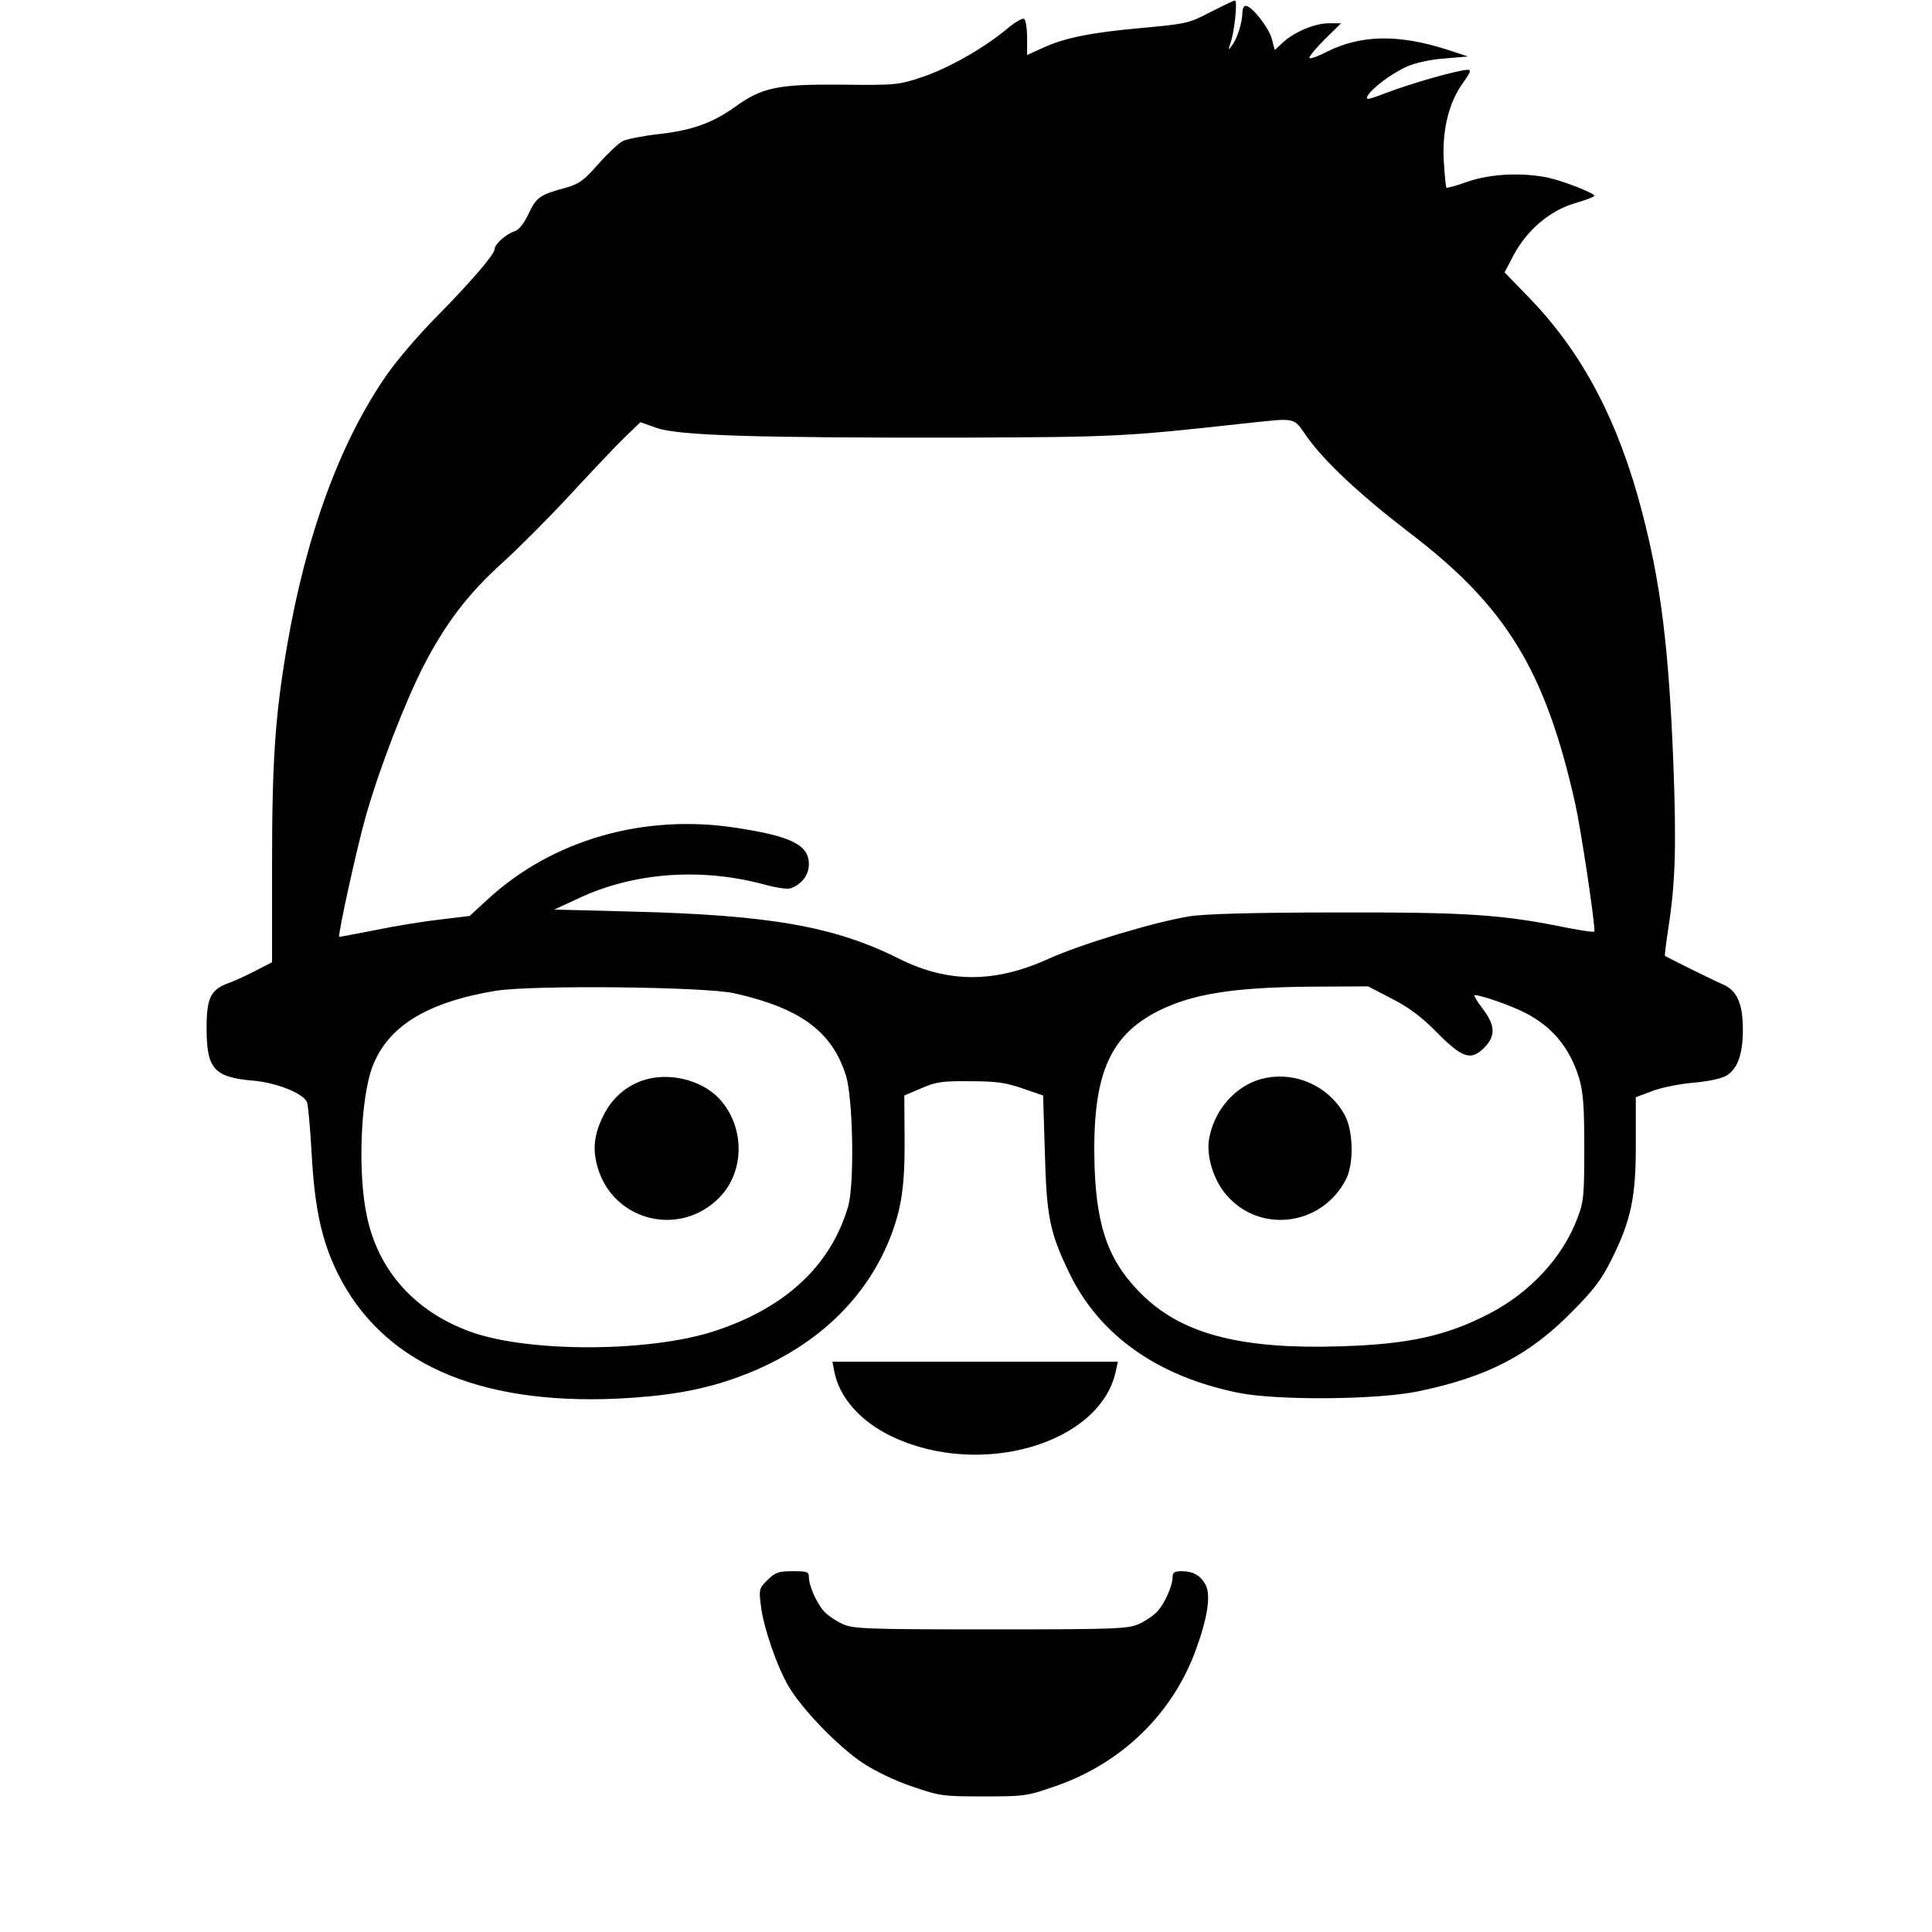 <?xml version="1.0" standalone="no"?>
<!DOCTYPE svg PUBLIC "-//W3C//DTD SVG 20010904//EN"
 "http://www.w3.org/TR/2001/REC-SVG-20010904/DTD/svg10.dtd">
<svg version="1.0" xmlns="http://www.w3.org/2000/svg"
 width="664pt" height="664pt" viewBox="0 0 664 664"
 preserveAspectRatio="xMidYMid meet">
<g transform="translate(0,664) scale(0.1,-0.1)"
fill="#000000" stroke="none">
<path d="M4159 6598 c-72 -38 -82 -40 -234 -54 -178 -16 -266 -34 -342 -69
l-53 -24 0 59 c0 32 -5 62 -10 65 -6 4 -33 -12 -60 -35 -78 -65 -199 -134
-291 -165 -81 -27 -90 -28 -275 -26 -222 2 -274 -9 -369 -77 -77 -55 -146 -80
-262 -93 -53 -6 -109 -17 -123 -24 -15 -8 -52 -43 -84 -79 -50 -57 -65 -68
-114 -82 -86 -23 -99 -32 -126 -90 -16 -33 -33 -55 -48 -59 -28 -9 -68 -44
-68 -61 0 -18 -81 -112 -200 -233 -58 -58 -133 -146 -167 -194 -162 -230 -281
-553 -347 -940 -40 -235 -51 -388 -51 -748 l0 -336 -60 -31 c-33 -17 -75 -36
-93 -42 -58 -22 -72 -51 -72 -152 0 -142 25 -170 160 -182 81 -7 173 -44 185
-74 4 -9 11 -88 16 -175 10 -189 35 -302 89 -412 152 -307 477 -453 960 -432
164 8 279 27 394 66 263 90 452 257 543 481 41 103 53 182 52 345 l-1 150 59
25 c50 22 72 25 168 24 90 0 123 -5 180 -25 l70 -24 6 -195 c6 -224 17 -276
84 -415 103 -214 304 -356 582 -412 136 -27 482 -24 621 6 234 49 378 124 522
270 77 77 104 113 138 181 68 136 85 217 84 402 l0 157 56 21 c30 12 95 25
143 29 55 5 98 15 114 25 38 25 55 74 55 157 0 90 -20 135 -69 156 -31 13
-190 92 -199 98 -1 1 4 44 12 96 24 155 28 280 17 569 -16 398 -43 613 -107
859 -81 312 -204 546 -384 733 l-89 92 31 59 c46 86 123 152 209 178 38 11 69
23 69 26 0 9 -107 51 -158 62 -89 19 -198 14 -277 -13 -38 -14 -72 -23 -74
-21 -2 2 -6 44 -9 93 -6 106 18 202 68 270 25 35 27 42 13 42 -30 0 -198 -48
-278 -79 -63 -24 -73 -26 -65 -11 15 27 83 78 137 102 28 12 81 24 128 27 l80
7 -70 23 c-168 54 -297 52 -415 -7 -33 -17 -60 -26 -60 -21 0 6 24 35 54 65
l55 54 -42 0 c-49 0 -121 -31 -159 -67 l-27 -25 -10 39 c-11 39 -69 113 -90
113 -6 0 -11 -10 -11 -22 0 -34 -18 -91 -35 -113 -14 -19 -15 -19 -6 7 14 39
25 148 15 146 -5 0 -43 -19 -85 -40z m334 -1461 c61 -85 184 -200 354 -330
330 -252 465 -473 567 -930 19 -85 66 -396 66 -438 0 -4 -39 2 -87 11 -229 47
-346 55 -798 54 -281 0 -456 -5 -505 -13 -120 -19 -376 -96 -488 -147 -183
-83 -344 -83 -512 1 -221 111 -444 150 -915 162 l-270 7 80 37 c191 91 424
108 642 49 40 -11 80 -17 90 -13 38 13 63 46 63 83 0 66 -60 96 -250 125 -319
49 -633 -42 -855 -247 l-61 -56 -99 -12 c-55 -6 -155 -22 -222 -36 -67 -13
-124 -24 -127 -24 -7 0 62 314 93 421 47 164 133 385 196 509 76 147 153 249
273 357 53 48 157 152 231 232 74 80 158 169 188 198 l54 52 57 -20 c75 -26
341 -34 1045 -33 524 2 559 3 967 48 192 20 172 25 223 -47z m-1968 -1911
c226 -51 334 -131 382 -281 25 -79 30 -374 8 -451 -59 -203 -215 -349 -460
-429 -225 -73 -639 -74 -838 -2 -191 69 -317 210 -356 397 -32 147 -22 404 19
514 53 139 188 222 425 261 129 20 719 14 820 -9z m2258 -18 c59 -30 103 -63
154 -115 89 -90 118 -99 163 -55 41 41 40 78 -5 136 -19 25 -31 46 -27 46 22
0 123 -35 172 -60 95 -48 155 -121 187 -225 14 -48 18 -95 18 -240 0 -162 -2
-186 -23 -240 -50 -135 -162 -256 -302 -329 -148 -77 -278 -106 -512 -113
-336 -11 -537 40 -674 169 -119 113 -164 229 -172 444 -10 311 46 452 218 539
117 59 259 82 528 84 l194 1 81 -42z"/>
<path d="M2207 2926 c-56 -20 -100 -58 -129 -112 -36 -68 -43 -122 -24 -186
54 -186 284 -242 419 -103 88 90 87 244 -1 339 -62 66 -177 93 -265 62z"/>
<path d="M4317 2926 c-82 -30 -147 -110 -162 -203 -9 -58 16 -139 60 -190 116
-135 331 -106 412 56 26 52 24 163 -4 216 -58 110 -190 162 -306 121z"/>
<path d="M2867 1928 c17 -91 90 -173 198 -225 305 -145 717 -25 770 225 l7 32
-491 0 -490 0 6 -32z"/>
<path d="M2638 1210 c-29 -29 -30 -33 -23 -88 9 -76 55 -209 96 -279 47 -79
169 -205 254 -262 43 -28 110 -61 170 -81 96 -33 106 -34 245 -34 139 0 149 1
244 34 229 78 406 249 486 470 40 109 52 187 34 222 -17 33 -43 48 -83 48 -24
0 -31 -4 -31 -20 0 -30 -27 -91 -53 -119 -12 -13 -40 -32 -62 -42 -37 -17 -74
-19 -510 -19 -436 0 -473 2 -510 19 -22 10 -50 29 -62 42 -26 28 -53 89 -53
119 0 18 -6 20 -56 20 -49 0 -59 -4 -86 -30z"/>
</g>
</svg>
